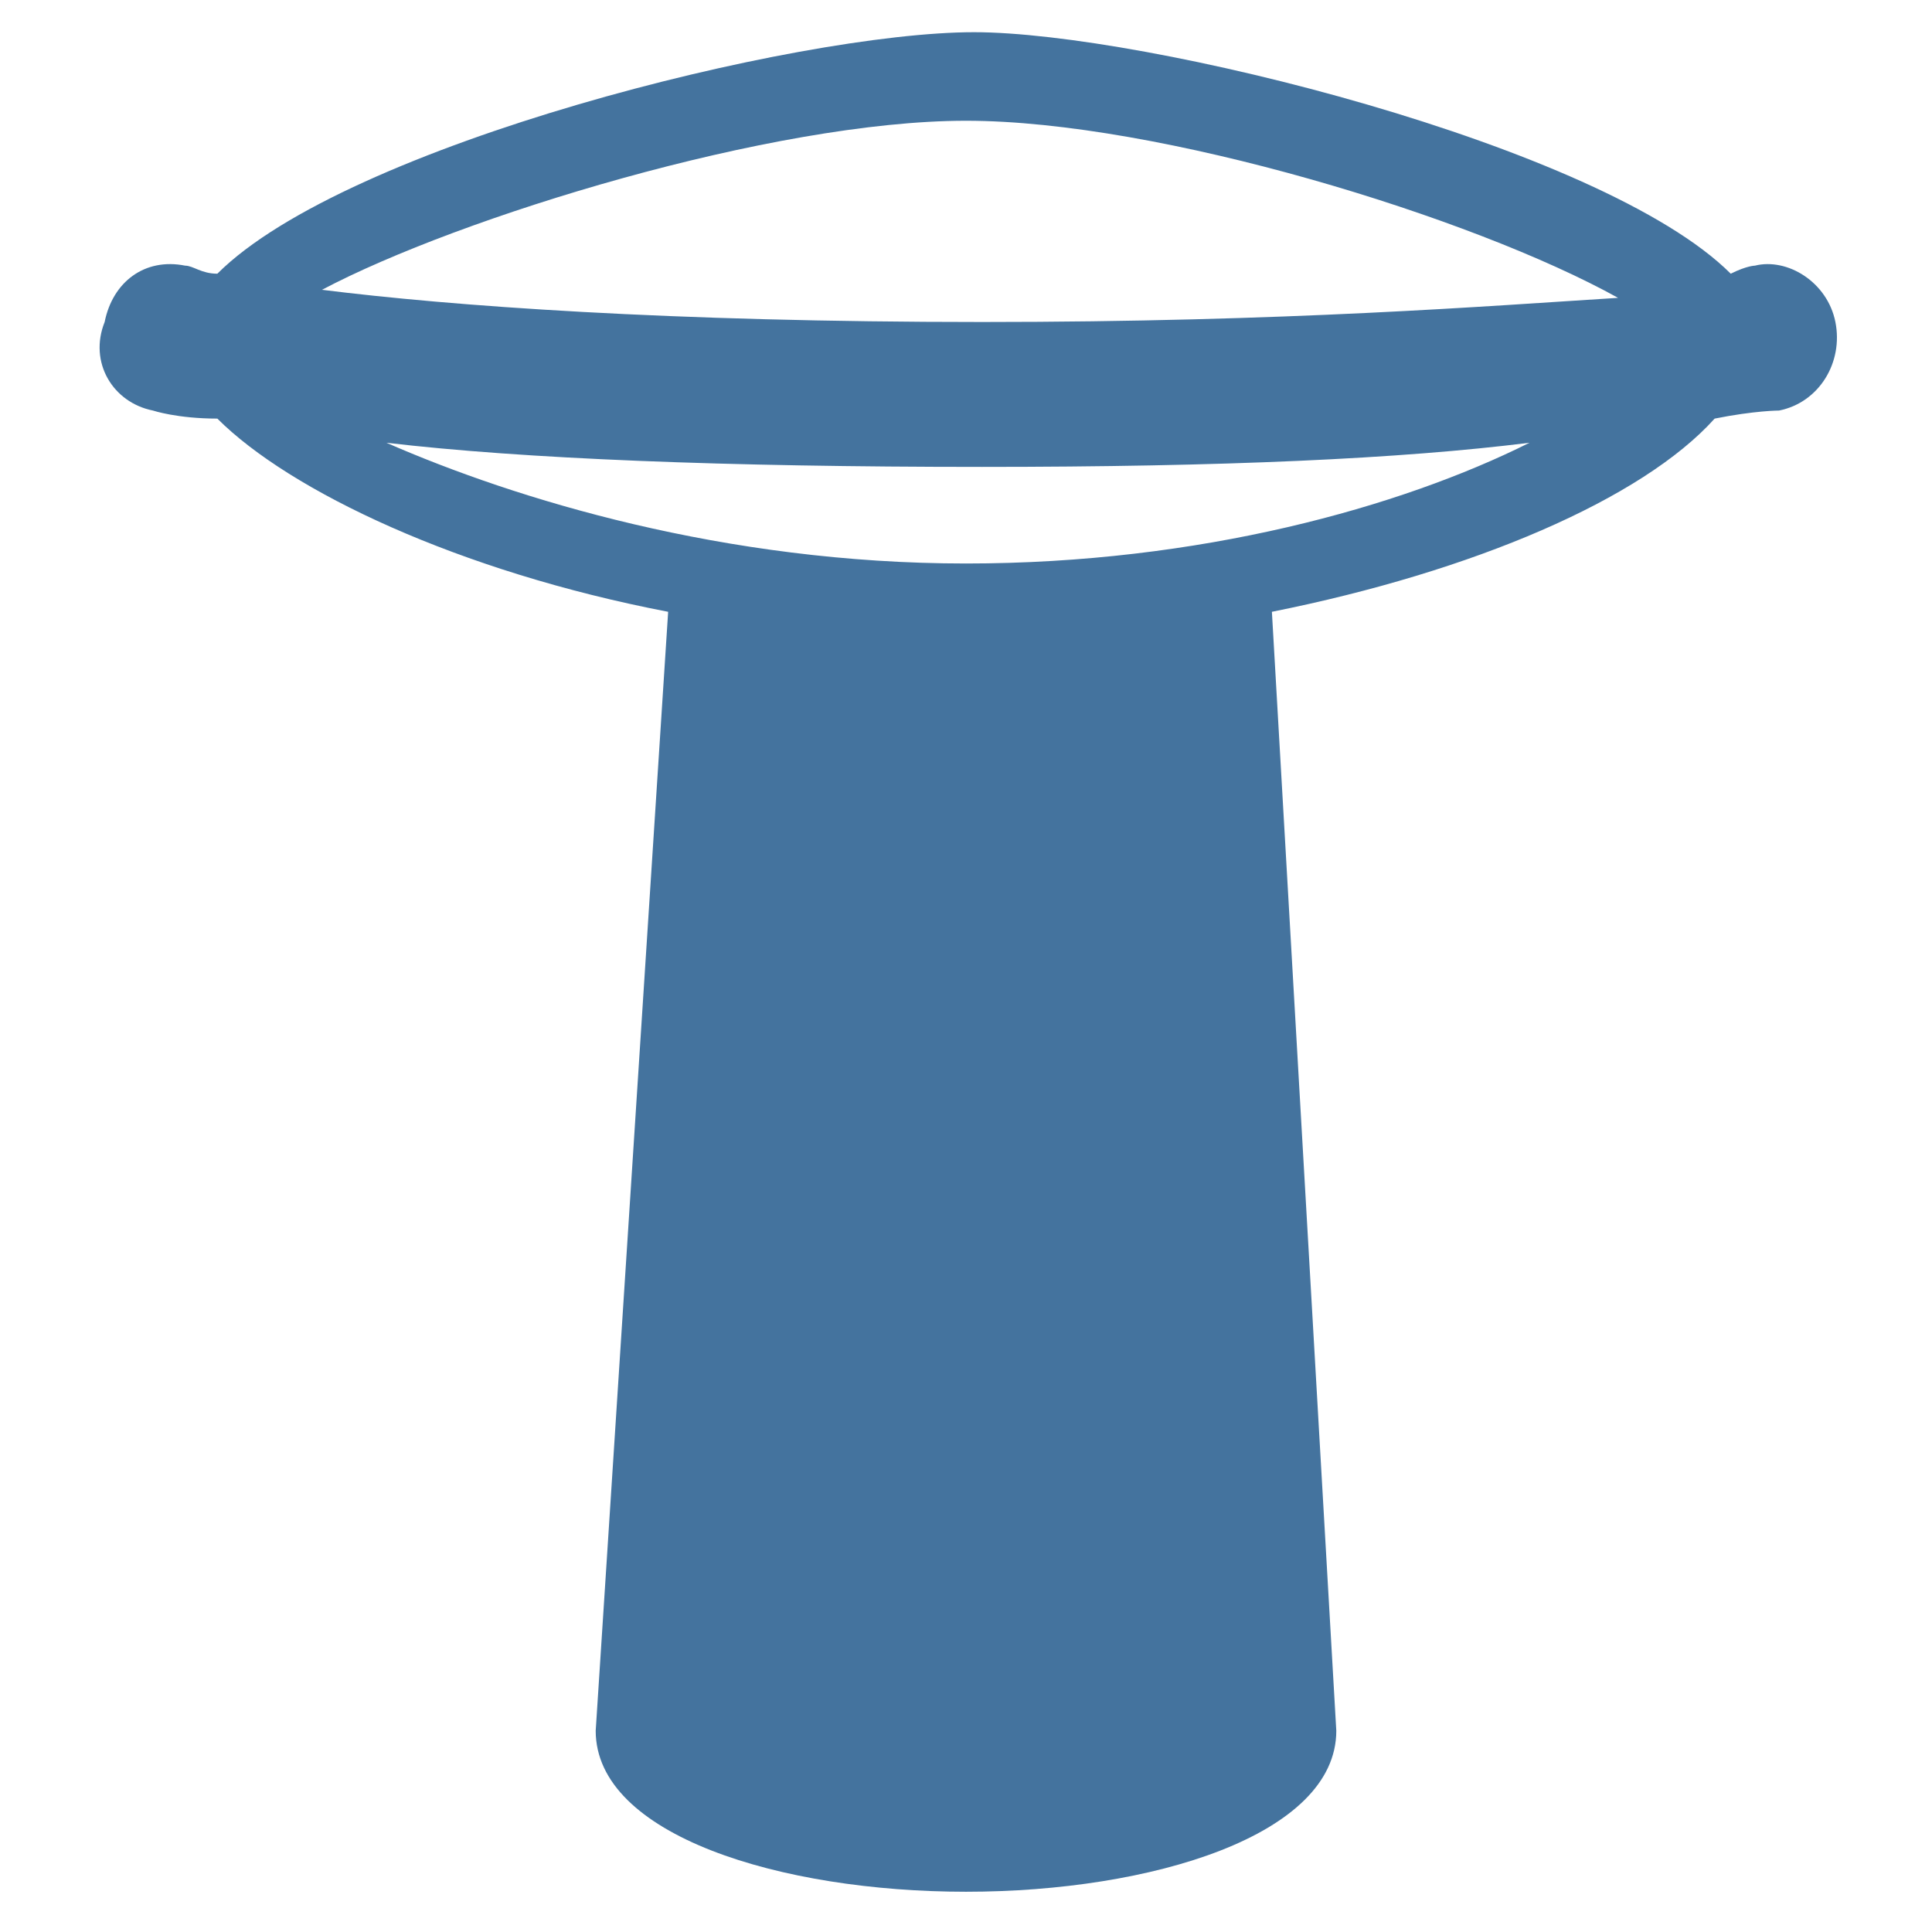 <svg viewBox="0 0 24 24" height="24px" width="24px" fill="#44739e" xmlns="http://www.w3.org/2000/svg"><title>hue:phoenix-table</title><path d="M22.8,4c-0.1-0.5-0.6-0.8-1-0.7c0,0-0.1,0-0.3,0.1c-1.6-1.6-7.3-3-9.4-3c-2.2,0-7.8,1.4-9.4,3c-0.2,0-0.3-0.1-0.4-0.1 c-0.5-0.1-0.9,0.2-1,0.7C1.1,4.5,1.4,5,1.9,5.1c0,0,0.3,0.1,0.8,0.1c0.9,0.9,3,1.9,5.6,2.4L7.4,21.5c0,1.3,2.3,2,4.6,2 s4.6-0.7,4.6-2L15.8,7.6c2.5-0.5,4.6-1.4,5.5-2.4c0.5-0.1,0.8-0.1,0.8-0.1C22.6,5,22.9,4.5,22.8,4z M12,7C9,7,6.4,6.2,4.8,5.5 c1.7,0.2,4.2,0.3,7.4,0.3c3,0,5.2-0.1,6.8-0.3C17.4,6.3,14.9,7,12,7z M12.2,4C8.3,4,5.6,3.8,4,3.6c1.7-0.9,5.6-2.1,8-2.1 c2.4,0,6.3,1.2,8.1,2.2C18.5,3.8,16,4,12.2,4z"/></svg>